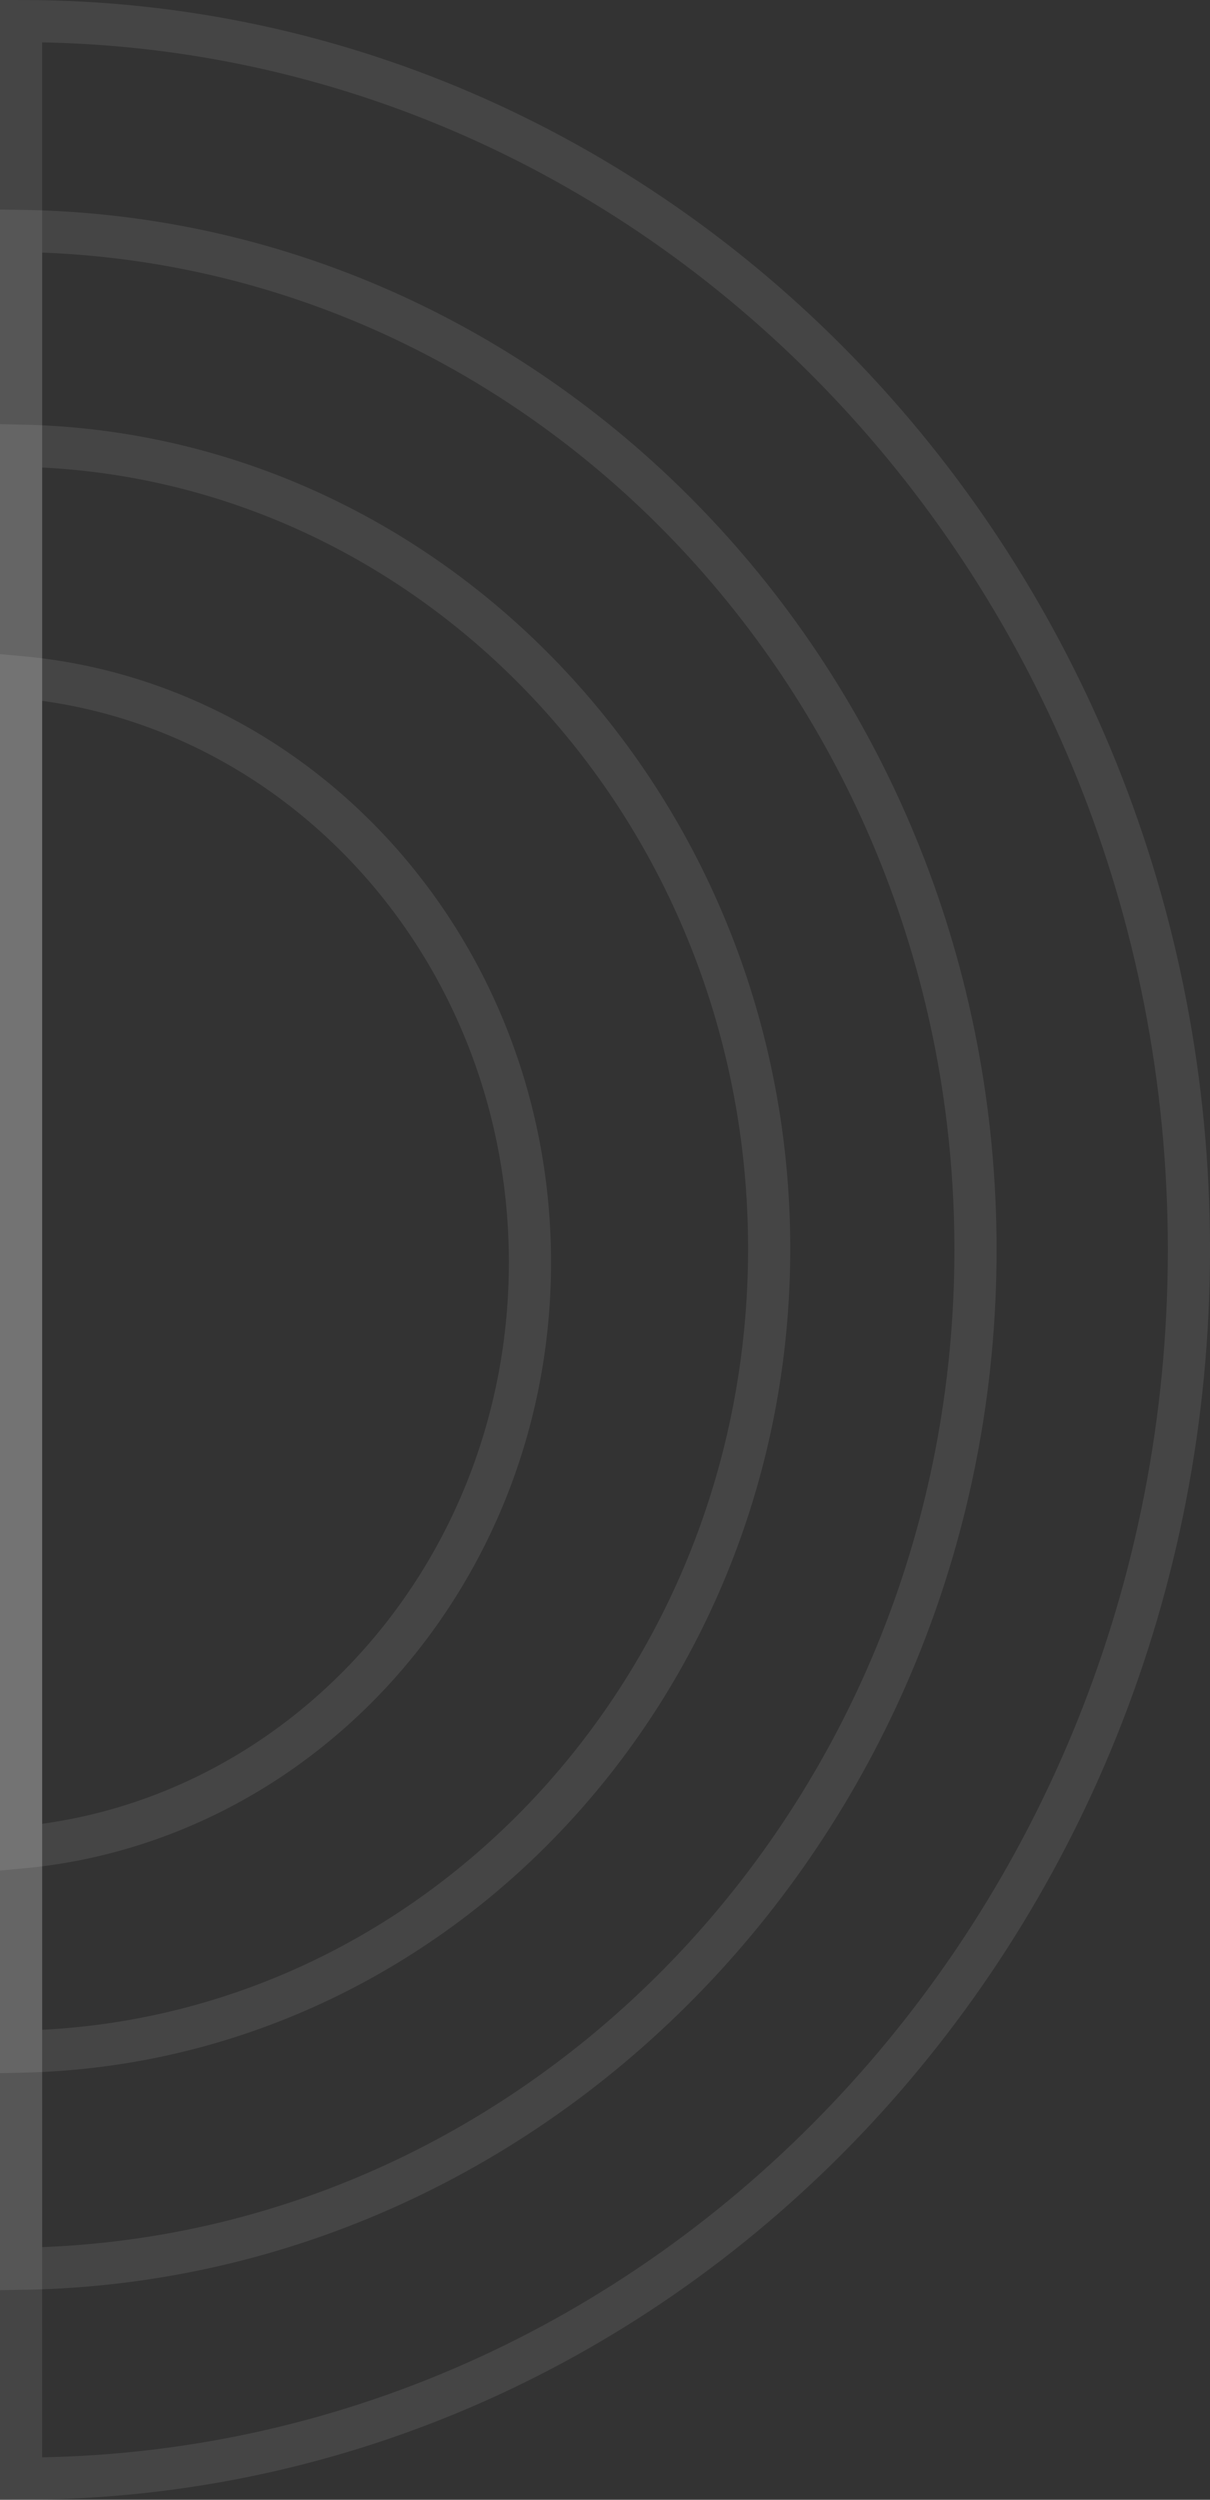 <?xml version="1.0" encoding="UTF-8"?> <svg xmlns="http://www.w3.org/2000/svg" id="Слой_1" data-name="Слой 1" viewBox="0 0 287 592.89"><rect x="0" y="0" width="287" height="592.89" fill="#333333" stroke="none"/> <defs> <style>.cls-1{fill:none;stroke:#fff;stroke-miterlimit:10;stroke-width:10px;opacity:0.09;}</style> </defs> <path class="cls-1" d="M-427.2,364c0,161-124,291.45-277,291.45V72.58C-551.21,72.58-427.2,203.06-427.2,364Z" transform="translate(709.2 -67.58)"></path> <path class="cls-1" d="M-477.82,364c0,132.32-101.05,239.8-226.38,241.68V122.35C-578.87,124.23-477.82,231.71-477.82,364Z" transform="translate(709.2 -67.58)"></path> <path class="cls-1" d="M-526.76,363.73c0,103.94-79.11,188.43-177.44,190.45V173.28C-605.88,175.3-526.76,259.79-526.76,363.73Z" transform="translate(709.2 -67.58)"></path> <path class="cls-1" d="M-583.5,367c0,72.78-53.06,132.52-120.7,138.75V228.2C-636.56,234.42-583.5,294.17-583.5,367Z" transform="translate(709.2 -67.58)"></path> </svg> 